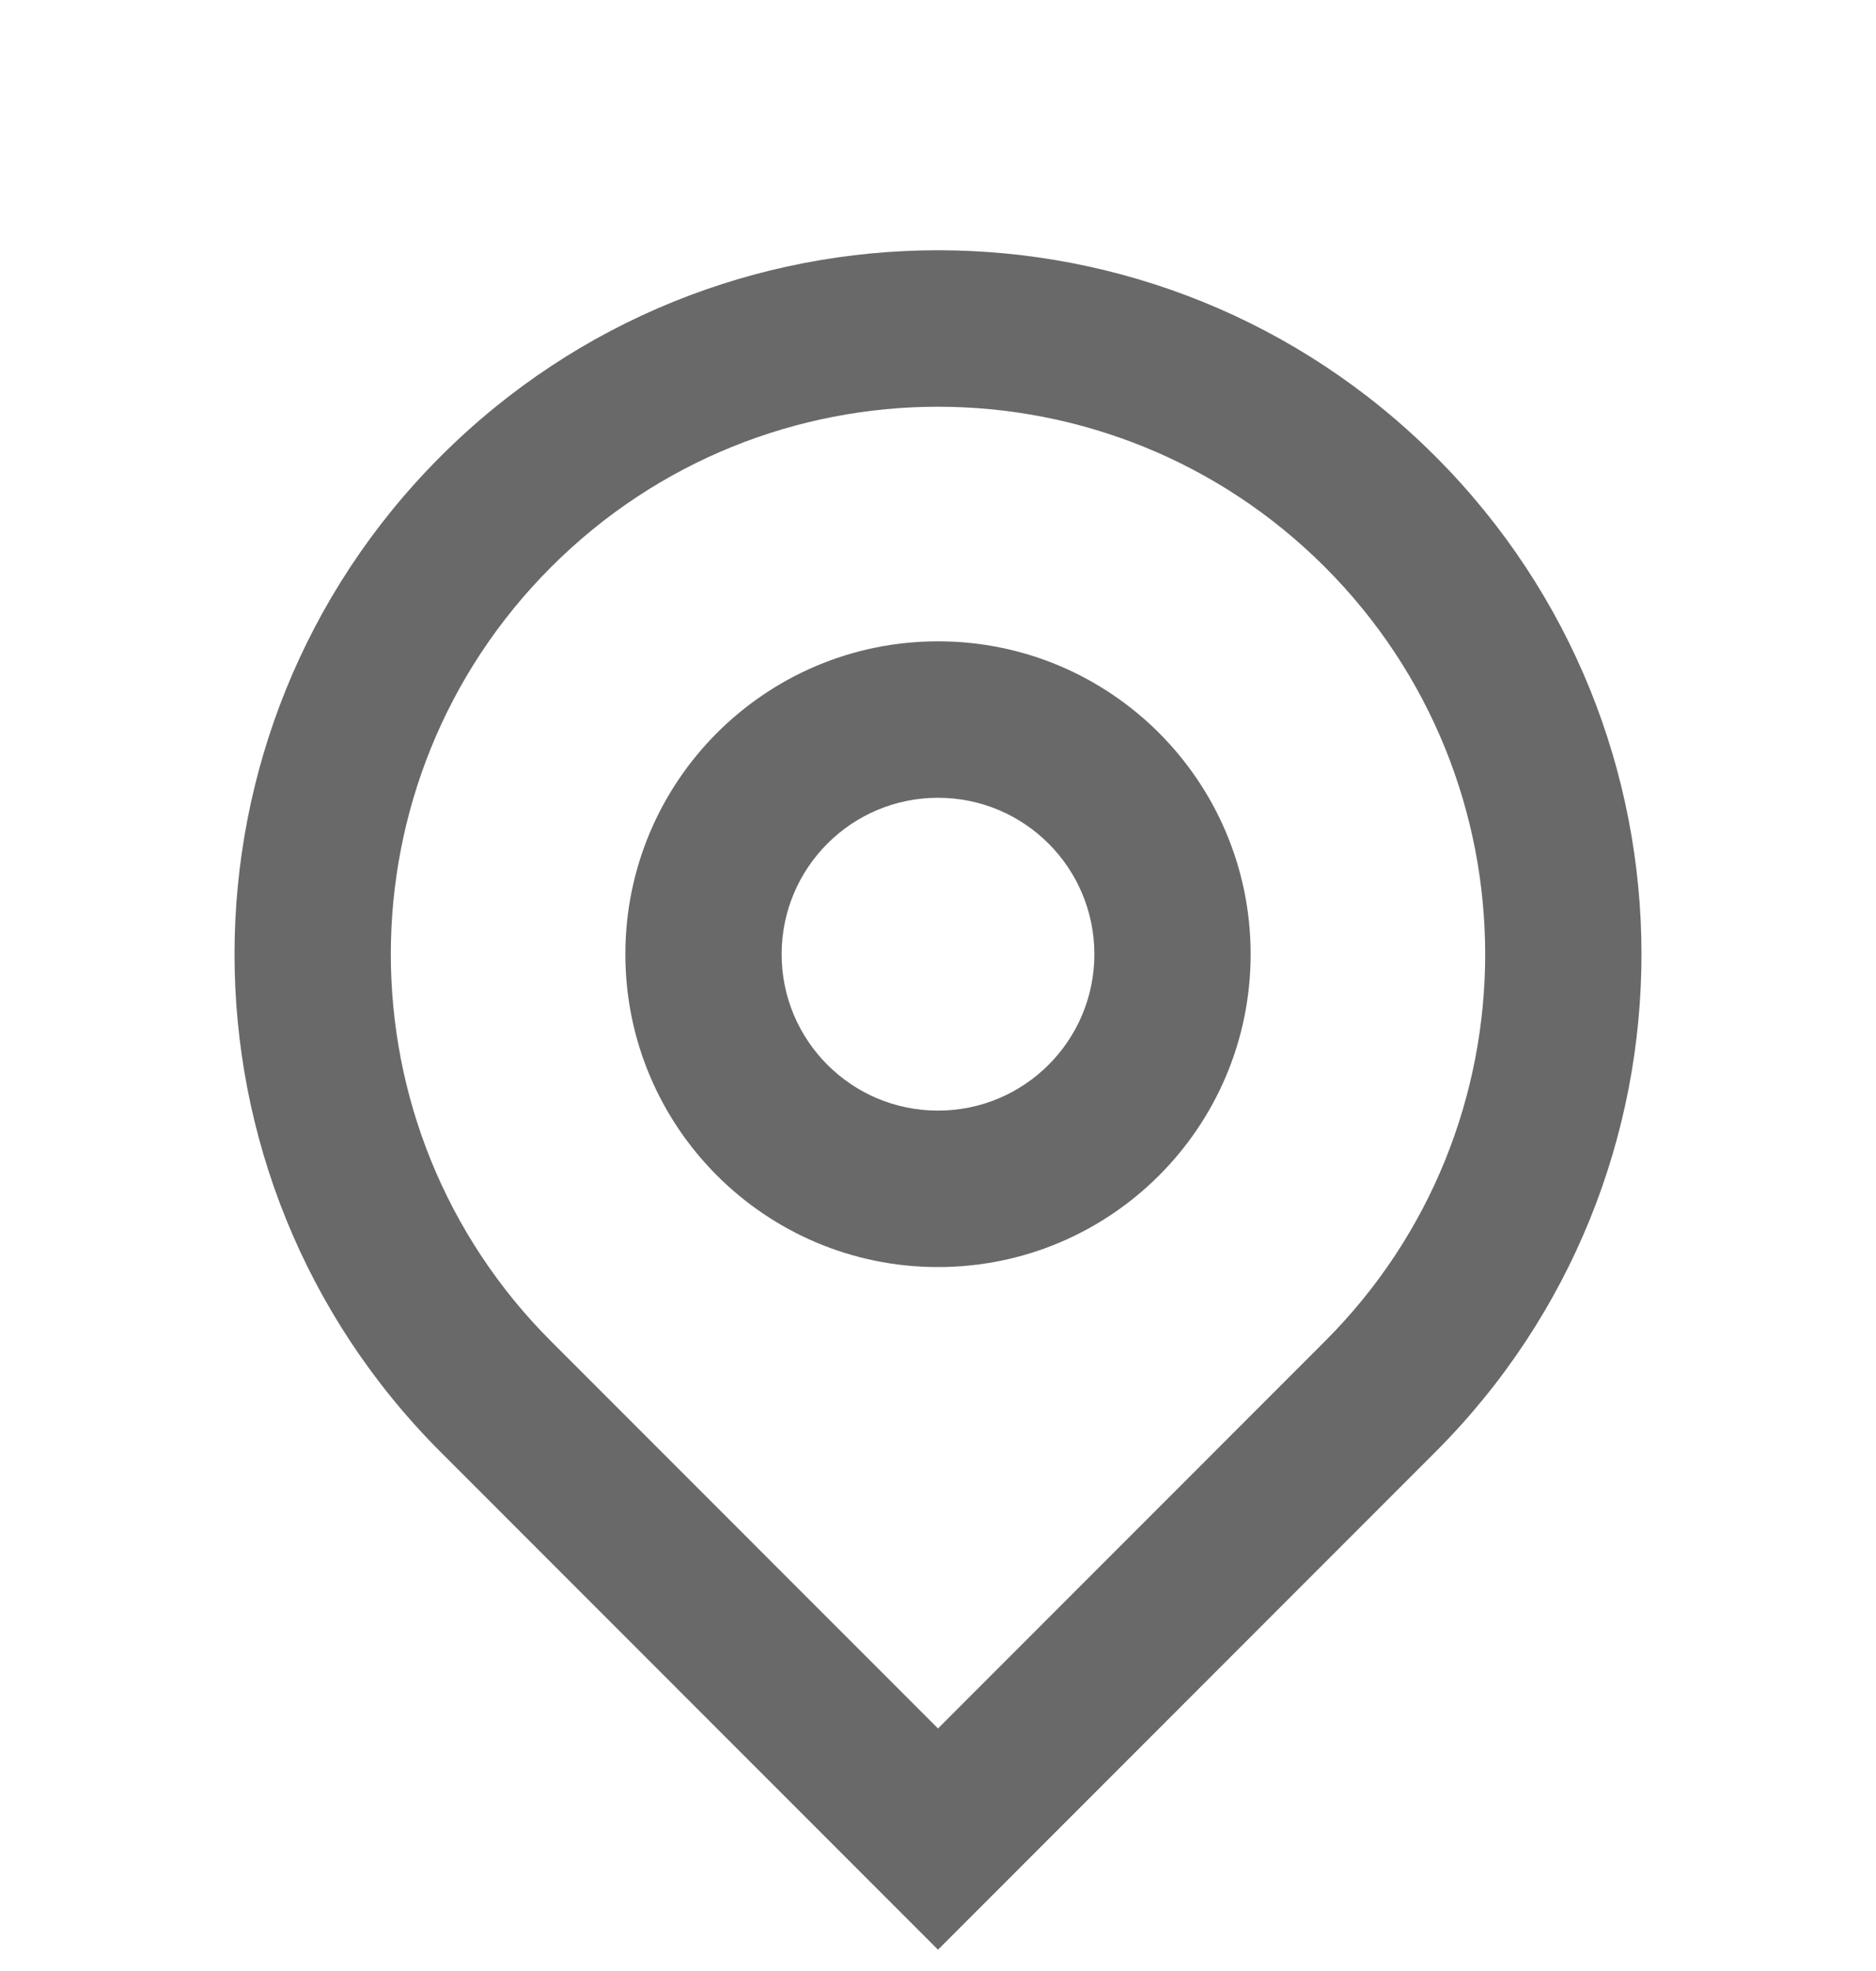 <svg width="20" height="21" viewBox="0 0 20 21" fill="none" xmlns="http://www.w3.org/2000/svg">
<path d="M10 18.416L14.125 14.291C16.403 12.014 16.403 8.32 14.125 6.042C11.847 3.764 8.153 3.764 5.875 6.042C3.597 8.32 3.597 12.014 5.875 14.291L10 18.416ZM10 20.773L4.697 15.47C1.768 12.541 1.768 7.792 4.697 4.863C7.626 1.934 12.374 1.934 15.303 4.863C18.232 7.792 18.232 12.541 15.303 15.47L10 20.773ZM10 11.833C10.921 11.833 11.667 11.087 11.667 10.167C11.667 9.246 10.921 8.5 10 8.5C9.079 8.5 8.333 9.246 8.333 10.167C8.333 11.087 9.079 11.833 10 11.833ZM10 13.5C8.159 13.5 6.667 12.008 6.667 10.167C6.667 8.326 8.159 6.833 10 6.833C11.841 6.833 13.333 8.326 13.333 10.167C13.333 12.008 11.841 13.5 10 13.5Z" fill="#696969"/>
</svg>

